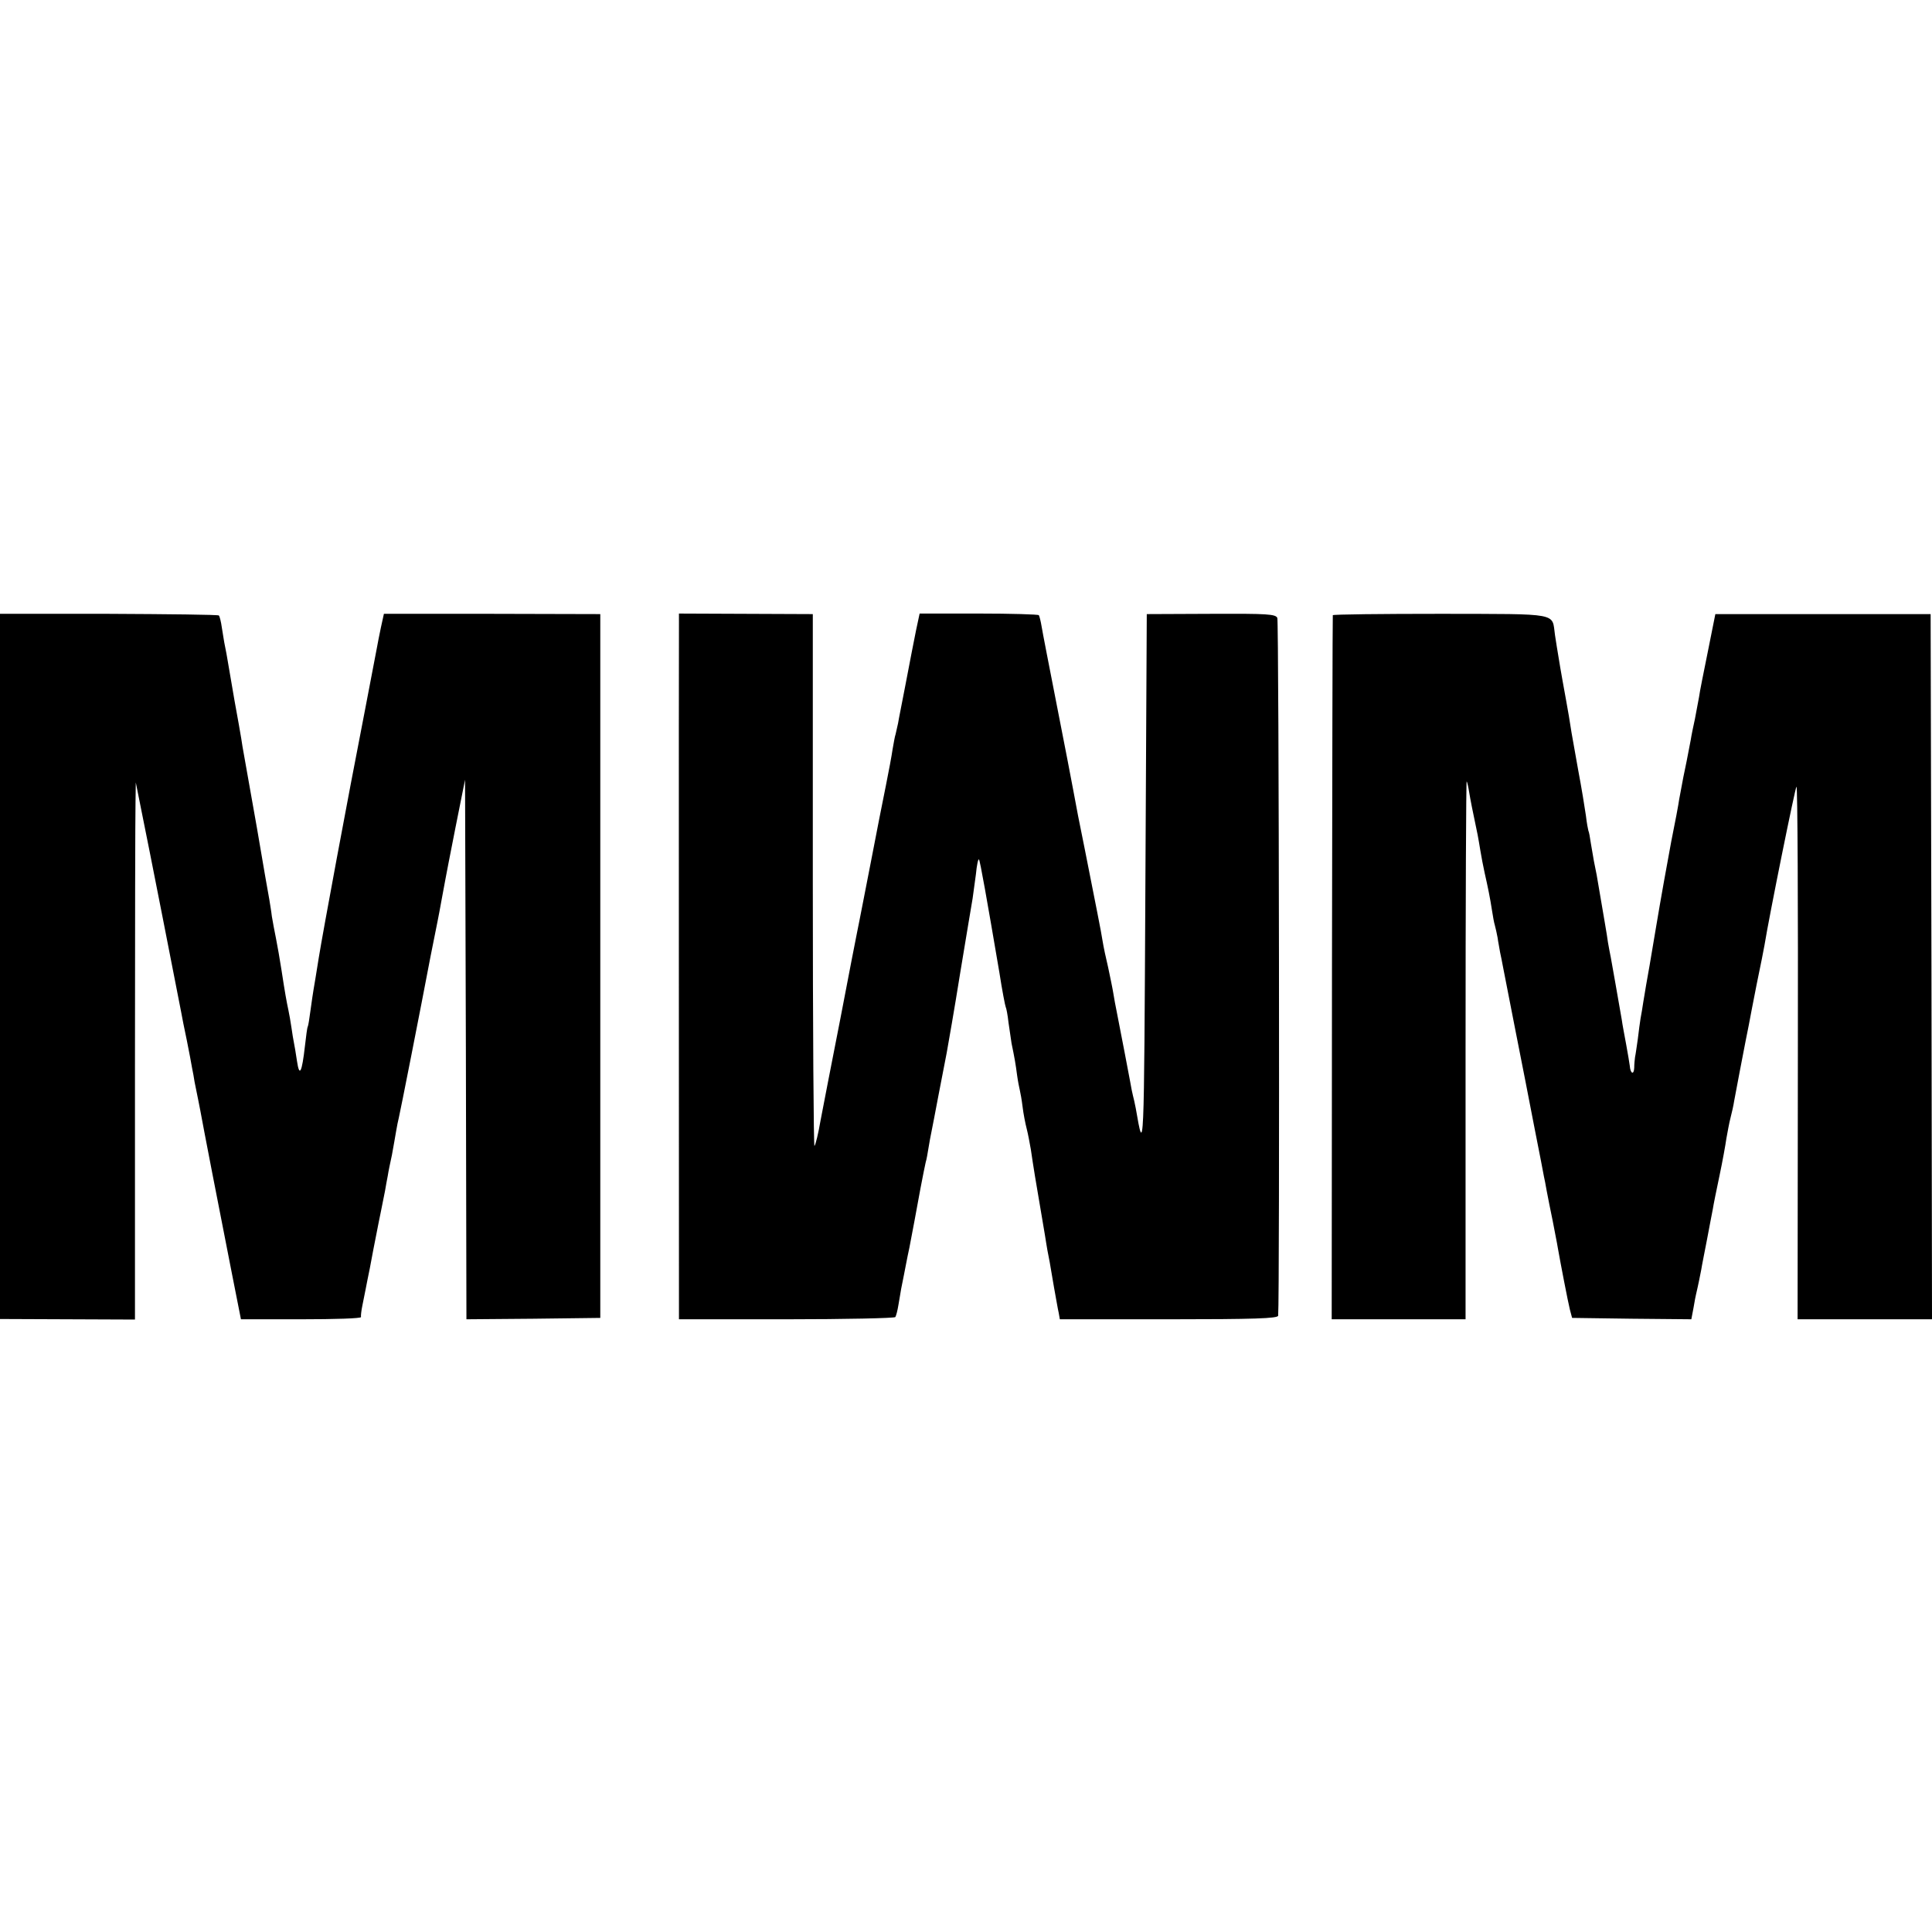 <?xml version="1.0" standalone="no"?>
<!DOCTYPE svg PUBLIC "-//W3C//DTD SVG 20010904//EN"
 "http://www.w3.org/TR/2001/REC-SVG-20010904/DTD/svg10.dtd">
<svg version="1.0" xmlns="http://www.w3.org/2000/svg"
 width="700pt" height="700pt" viewBox="0 0 700 700"
 preserveAspectRatio="xMidYMid meet">
<g transform="translate(0,700) scale(0.1,-0.1)"
fill="#000000" stroke="none">
<path d="M0 3499 l0 -1278 245 -1 244 -1 0 903 c0 497 1 935 2 973 l1 70 19
-95 c24 -116 137 -693 145 -735 3 -16 12 -64 21 -105 8 -41 17 -86 19 -100 3
-14 7 -36 9 -50 12 -61 16 -77 21 -105 3 -16 22 -118 43 -225 21 -107 53 -270
71 -363 l33 -167 219 0 c120 0 217 3 216 8 -1 4 1 23 5 42 4 19 9 46 12 60 3
14 9 48 15 75 10 55 16 84 25 130 3 17 10 50 15 75 5 25 12 59 15 75 3 17 7
41 10 55 2 14 9 48 15 75 5 28 12 66 15 85 3 19 8 42 10 50 4 15 79 395 115
585 11 55 22 111 25 125 3 14 10 52 16 85 6 33 12 65 13 70 1 6 17 89 36 185
l35 175 3 -978 2 -977 243 2 242 3 0 1275 0 1275 -392 1 -392 0 -11 -50 c-6
-28 -12 -60 -14 -71 -2 -11 -22 -114 -44 -230 -65 -333 -150 -791 -167 -895
-8 -52 -17 -104 -19 -116 -2 -12 -7 -45 -11 -75 -4 -30 -8 -56 -10 -59 -2 -3
-6 -34 -10 -69 -11 -97 -20 -116 -29 -55 -4 27 -9 57 -11 66 -2 9 -6 34 -9 55
-3 21 -8 49 -11 63 -7 33 -12 60 -25 145 -6 39 -15 90 -20 115 -5 25 -12 61
-15 80 -2 19 -7 46 -9 60 -3 14 -23 131 -45 260 -23 129 -44 249 -47 265 -3
17 -8 44 -10 60 -3 17 -13 77 -24 135 -10 58 -21 121 -24 140 -3 19 -8 46 -11
60 -3 13 -7 42 -11 65 -3 22 -8 42 -11 45 -2 3 -182 5 -399 6 l-394 0 0 -1277z"/>
<path d="M2460 4751 c-1 -29 0 -2409 0 -2483 l0 -48 389 0 c215 0 392 4 395 8
3 5 8 24 11 43 3 19 8 45 10 59 3 14 7 36 10 50 3 14 11 59 20 100 16 83 19
100 40 214 8 43 17 86 19 95 3 9 7 32 10 51 3 19 8 46 11 60 3 14 14 72 25
130 11 58 25 128 30 155 5 28 28 158 49 290 22 132 42 254 45 270 2 17 8 56
12 88 3 32 8 56 11 53 4 -4 29 -145 74 -410 10 -65 21 -121 23 -125 2 -3 7
-28 10 -56 4 -27 9 -61 11 -75 11 -53 15 -76 20 -115 3 -22 8 -47 10 -55 2 -8
7 -35 10 -60 3 -25 10 -61 15 -80 5 -19 11 -53 15 -75 3 -22 10 -66 15 -97 17
-101 31 -182 36 -213 2 -16 7 -41 9 -55 6 -29 8 -40 24 -135 7 -38 14 -80 17
-92 l4 -23 395 0 c309 0 395 3 396 13 6 67 3 2516 -3 2528 -6 14 -35 16 -240
15 l-233 -1 -5 -975 c-5 -999 -5 -987 -35 -815 -3 17 -8 37 -10 45 -2 8 -7 31
-10 50 -5 29 -32 167 -50 260 -3 14 -8 41 -11 60 -3 19 -12 62 -19 95 -8 33
-17 76 -20 95 -5 34 -24 127 -65 335 -24 117 -26 130 -41 210 -6 33 -33 173
-60 310 -27 138 -52 266 -55 285 -3 19 -8 38 -10 41 -1 3 -100 6 -218 6 l-214
0 -13 -61 c-7 -34 -14 -70 -16 -81 -2 -11 -13 -67 -24 -125 -11 -58 -23 -116
-25 -130 -3 -14 -7 -32 -9 -40 -3 -8 -7 -33 -11 -55 -3 -22 -14 -80 -24 -130
-10 -49 -35 -175 -55 -280 -20 -104 -39 -199 -41 -210 -2 -11 -6 -31 -9 -45
-3 -14 -30 -153 -60 -310 -31 -157 -63 -323 -72 -370 -8 -47 -18 -88 -22 -92
-3 -4 -6 428 -6 960 l0 967 -242 1 -243 1 0 -26z"/>
<path d="M4829 4771 c-1 -3 -2 -579 -3 -1278 l-1 -1273 242 0 243 0 0 977 c0
537 2 974 4 972 2 -2 6 -20 9 -39 5 -30 11 -61 31 -156 2 -12 7 -38 10 -58 3
-19 10 -55 15 -78 12 -53 20 -92 27 -138 3 -19 7 -43 10 -52 3 -10 7 -30 10
-45 2 -16 7 -39 9 -53 3 -14 8 -38 11 -55 3 -16 23 -118 44 -225 21 -107 53
-268 70 -358 18 -90 33 -169 34 -175 2 -7 6 -30 10 -52 4 -22 14 -71 22 -110
7 -38 16 -81 18 -95 10 -57 37 -197 44 -225 l8 -30 216 -3 216 -2 8 42 c4 24
8 45 9 48 9 38 15 70 19 90 2 14 12 63 21 110 9 47 18 96 21 110 2 14 13 68
24 120 11 52 22 113 25 135 4 22 10 56 15 75 5 19 11 46 13 60 6 34 36 189 42
220 3 14 8 39 11 55 3 17 16 84 29 150 14 66 26 129 28 140 18 111 112 575
116 575 4 0 6 -434 5 -965 l-1 -965 244 0 243 0 -2 1278 -3 1277 -390 0 -390
0 -27 -135 c-15 -74 -30 -148 -32 -165 -3 -16 -10 -52 -15 -80 -6 -27 -13 -61
-15 -75 -14 -73 -17 -89 -27 -136 -5 -28 -12 -64 -15 -80 -2 -16 -15 -85 -29
-154 -13 -69 -38 -208 -55 -310 -17 -102 -33 -196 -36 -210 -2 -14 -7 -41 -10
-60 -3 -19 -7 -46 -10 -60 -2 -14 -7 -47 -10 -75 -4 -27 -8 -57 -10 -65 -1 -8
-3 -26 -3 -39 -1 -27 -14 -21 -16 7 -1 9 -7 44 -13 77 -6 33 -14 74 -16 90
-12 69 -36 206 -40 227 -3 13 -7 37 -10 53 -3 25 -17 103 -41 245 -3 14 -7 36
-10 50 -2 13 -7 42 -11 64 -3 22 -7 43 -9 46 -1 3 -6 28 -9 55 -4 28 -16 102
-28 165 -11 63 -22 124 -24 135 -4 28 -15 93 -20 119 -4 22 -20 109 -28 160
-3 16 -8 50 -12 75 -12 82 23 76 -413 77 -215 0 -392 -2 -392 -5z"/>
</g>
</svg>
